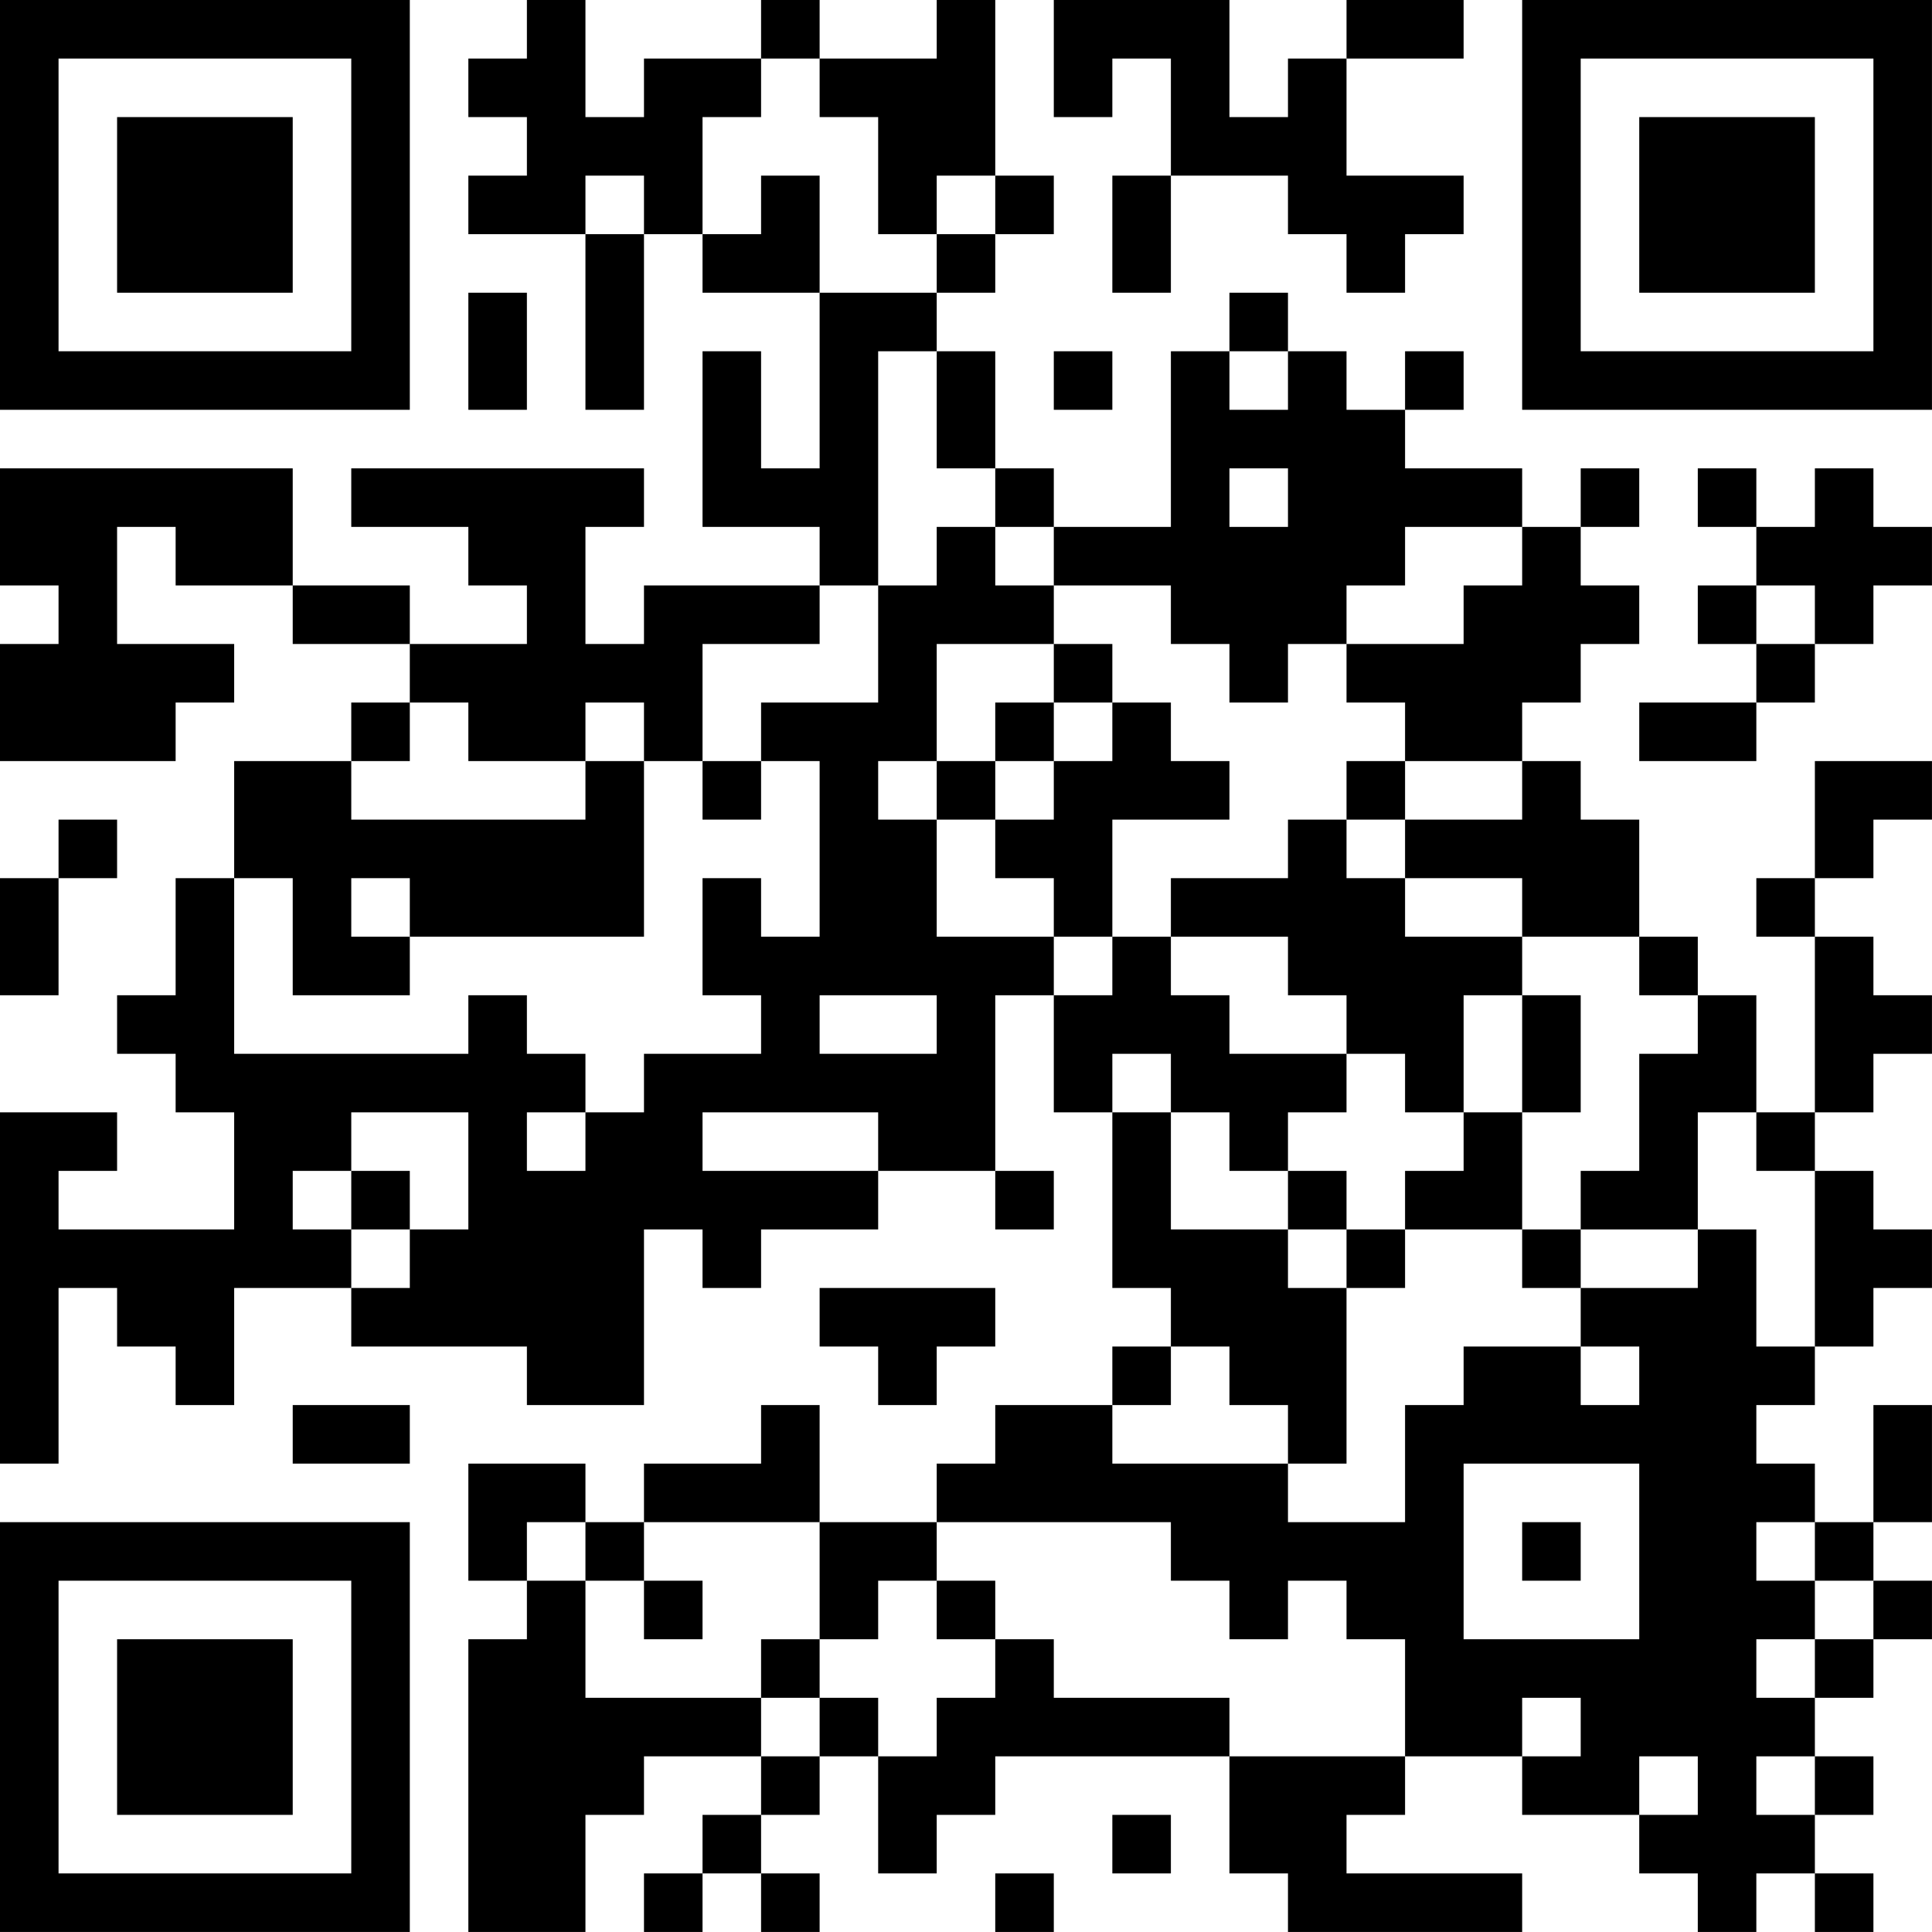 <?xml version="1.0" encoding="UTF-8"?>
<svg xmlns="http://www.w3.org/2000/svg" version="1.1" width="400" height="400" viewBox="0 0 400 400"><rect x="0" y="0" width="400" height="400" fill="#ffffff"/><g transform="scale(12.121)"><g transform="translate(0,0)"><path fill-rule="evenodd" d="M9 0L9 1L8 1L8 2L9 2L9 3L8 3L8 4L10 4L10 7L11 7L11 4L12 4L12 5L14 5L14 8L13 8L13 6L12 6L12 9L14 9L14 10L11 10L11 11L10 11L10 9L11 9L11 8L6 8L6 9L8 9L8 10L9 10L9 11L7 11L7 10L5 10L5 8L0 8L0 10L1 10L1 11L0 11L0 13L3 13L3 12L4 12L4 11L2 11L2 9L3 9L3 10L5 10L5 11L7 11L7 12L6 12L6 13L4 13L4 15L3 15L3 17L2 17L2 18L3 18L3 19L4 19L4 21L1 21L1 20L2 20L2 19L0 19L0 25L1 25L1 22L2 22L2 23L3 23L3 24L4 24L4 22L6 22L6 23L9 23L9 24L11 24L11 21L12 21L12 22L13 22L13 21L15 21L15 20L17 20L17 21L18 21L18 20L17 20L17 17L18 17L18 19L19 19L19 22L20 22L20 23L19 23L19 24L17 24L17 25L16 25L16 26L14 26L14 24L13 24L13 25L11 25L11 26L10 26L10 25L8 25L8 27L9 27L9 28L8 28L8 33L10 33L10 31L11 31L11 30L13 30L13 31L12 31L12 32L11 32L11 33L12 33L12 32L13 32L13 33L14 33L14 32L13 32L13 31L14 31L14 30L15 30L15 32L16 32L16 31L17 31L17 30L21 30L21 32L22 32L22 33L26 33L26 32L23 32L23 31L24 31L24 30L26 30L26 31L28 31L28 32L29 32L29 33L30 33L30 32L31 32L31 33L32 33L32 32L31 32L31 31L32 31L32 30L31 30L31 29L32 29L32 28L33 28L33 27L32 27L32 26L33 26L33 24L32 24L32 26L31 26L31 25L30 25L30 24L31 24L31 23L32 23L32 22L33 22L33 21L32 21L32 20L31 20L31 19L32 19L32 18L33 18L33 17L32 17L32 16L31 16L31 15L32 15L32 14L33 14L33 13L31 13L31 15L30 15L30 16L31 16L31 19L30 19L30 17L29 17L29 16L28 16L28 14L27 14L27 13L26 13L26 12L27 12L27 11L28 11L28 10L27 10L27 9L28 9L28 8L27 8L27 9L26 9L26 8L24 8L24 7L25 7L25 6L24 6L24 7L23 7L23 6L22 6L22 5L21 5L21 6L20 6L20 9L18 9L18 8L17 8L17 6L16 6L16 5L17 5L17 4L18 4L18 3L17 3L17 0L16 0L16 1L14 1L14 0L13 0L13 1L11 1L11 2L10 2L10 0ZM18 0L18 2L19 2L19 1L20 1L20 3L19 3L19 5L20 5L20 3L22 3L22 4L23 4L23 5L24 5L24 4L25 4L25 3L23 3L23 1L25 1L25 0L23 0L23 1L22 1L22 2L21 2L21 0ZM13 1L13 2L12 2L12 4L13 4L13 3L14 3L14 5L16 5L16 4L17 4L17 3L16 3L16 4L15 4L15 2L14 2L14 1ZM10 3L10 4L11 4L11 3ZM8 5L8 7L9 7L9 5ZM15 6L15 10L14 10L14 11L12 11L12 13L11 13L11 12L10 12L10 13L8 13L8 12L7 12L7 13L6 13L6 14L10 14L10 13L11 13L11 16L7 16L7 15L6 15L6 16L7 16L7 17L5 17L5 15L4 15L4 18L8 18L8 17L9 17L9 18L10 18L10 19L9 19L9 20L10 20L10 19L11 19L11 18L13 18L13 17L12 17L12 15L13 15L13 16L14 16L14 13L13 13L13 12L15 12L15 10L16 10L16 9L17 9L17 10L18 10L18 11L16 11L16 13L15 13L15 14L16 14L16 16L18 16L18 17L19 17L19 16L20 16L20 17L21 17L21 18L23 18L23 19L22 19L22 20L21 20L21 19L20 19L20 18L19 18L19 19L20 19L20 21L22 21L22 22L23 22L23 25L22 25L22 24L21 24L21 23L20 23L20 24L19 24L19 25L22 25L22 26L24 26L24 24L25 24L25 23L27 23L27 24L28 24L28 23L27 23L27 22L29 22L29 21L30 21L30 23L31 23L31 20L30 20L30 19L29 19L29 21L27 21L27 20L28 20L28 18L29 18L29 17L28 17L28 16L26 16L26 15L24 15L24 14L26 14L26 13L24 13L24 12L23 12L23 11L25 11L25 10L26 10L26 9L24 9L24 10L23 10L23 11L22 11L22 12L21 12L21 11L20 11L20 10L18 10L18 9L17 9L17 8L16 8L16 6ZM18 6L18 7L19 7L19 6ZM21 6L21 7L22 7L22 6ZM21 8L21 9L22 9L22 8ZM29 8L29 9L30 9L30 10L29 10L29 11L30 11L30 12L28 12L28 13L30 13L30 12L31 12L31 11L32 11L32 10L33 10L33 9L32 9L32 8L31 8L31 9L30 9L30 8ZM30 10L30 11L31 11L31 10ZM18 11L18 12L17 12L17 13L16 13L16 14L17 14L17 15L18 15L18 16L19 16L19 14L21 14L21 13L20 13L20 12L19 12L19 11ZM18 12L18 13L17 13L17 14L18 14L18 13L19 13L19 12ZM12 13L12 14L13 14L13 13ZM23 13L23 14L22 14L22 15L20 15L20 16L22 16L22 17L23 17L23 18L24 18L24 19L25 19L25 20L24 20L24 21L23 21L23 20L22 20L22 21L23 21L23 22L24 22L24 21L26 21L26 22L27 22L27 21L26 21L26 19L27 19L27 17L26 17L26 16L24 16L24 15L23 15L23 14L24 14L24 13ZM1 14L1 15L0 15L0 17L1 17L1 15L2 15L2 14ZM14 17L14 18L16 18L16 17ZM25 17L25 19L26 19L26 17ZM6 19L6 20L5 20L5 21L6 21L6 22L7 22L7 21L8 21L8 19ZM12 19L12 20L15 20L15 19ZM6 20L6 21L7 21L7 20ZM14 22L14 23L15 23L15 24L16 24L16 23L17 23L17 22ZM5 24L5 25L7 25L7 24ZM25 25L25 28L28 28L28 25ZM9 26L9 27L10 27L10 29L13 29L13 30L14 30L14 29L15 29L15 30L16 30L16 29L17 29L17 28L18 28L18 29L21 29L21 30L24 30L24 28L23 28L23 27L22 27L22 28L21 28L21 27L20 27L20 26L16 26L16 27L15 27L15 28L14 28L14 26L11 26L11 27L10 27L10 26ZM26 26L26 27L27 27L27 26ZM30 26L30 27L31 27L31 28L30 28L30 29L31 29L31 28L32 28L32 27L31 27L31 26ZM11 27L11 28L12 28L12 27ZM16 27L16 28L17 28L17 27ZM13 28L13 29L14 29L14 28ZM26 29L26 30L27 30L27 29ZM28 30L28 31L29 31L29 30ZM30 30L30 31L31 31L31 30ZM19 31L19 32L20 32L20 31ZM17 32L17 33L18 33L18 32ZM0 0L0 7L7 7L7 0ZM1 1L1 6L6 6L6 1ZM2 2L2 5L5 5L5 2ZM26 0L26 7L33 7L33 0ZM27 1L27 6L32 6L32 1ZM28 2L28 5L31 5L31 2ZM0 26L0 33L7 33L7 26ZM1 27L1 32L6 32L6 27ZM2 28L2 31L5 31L5 28Z" fill="#000000"/></g></g></svg>
